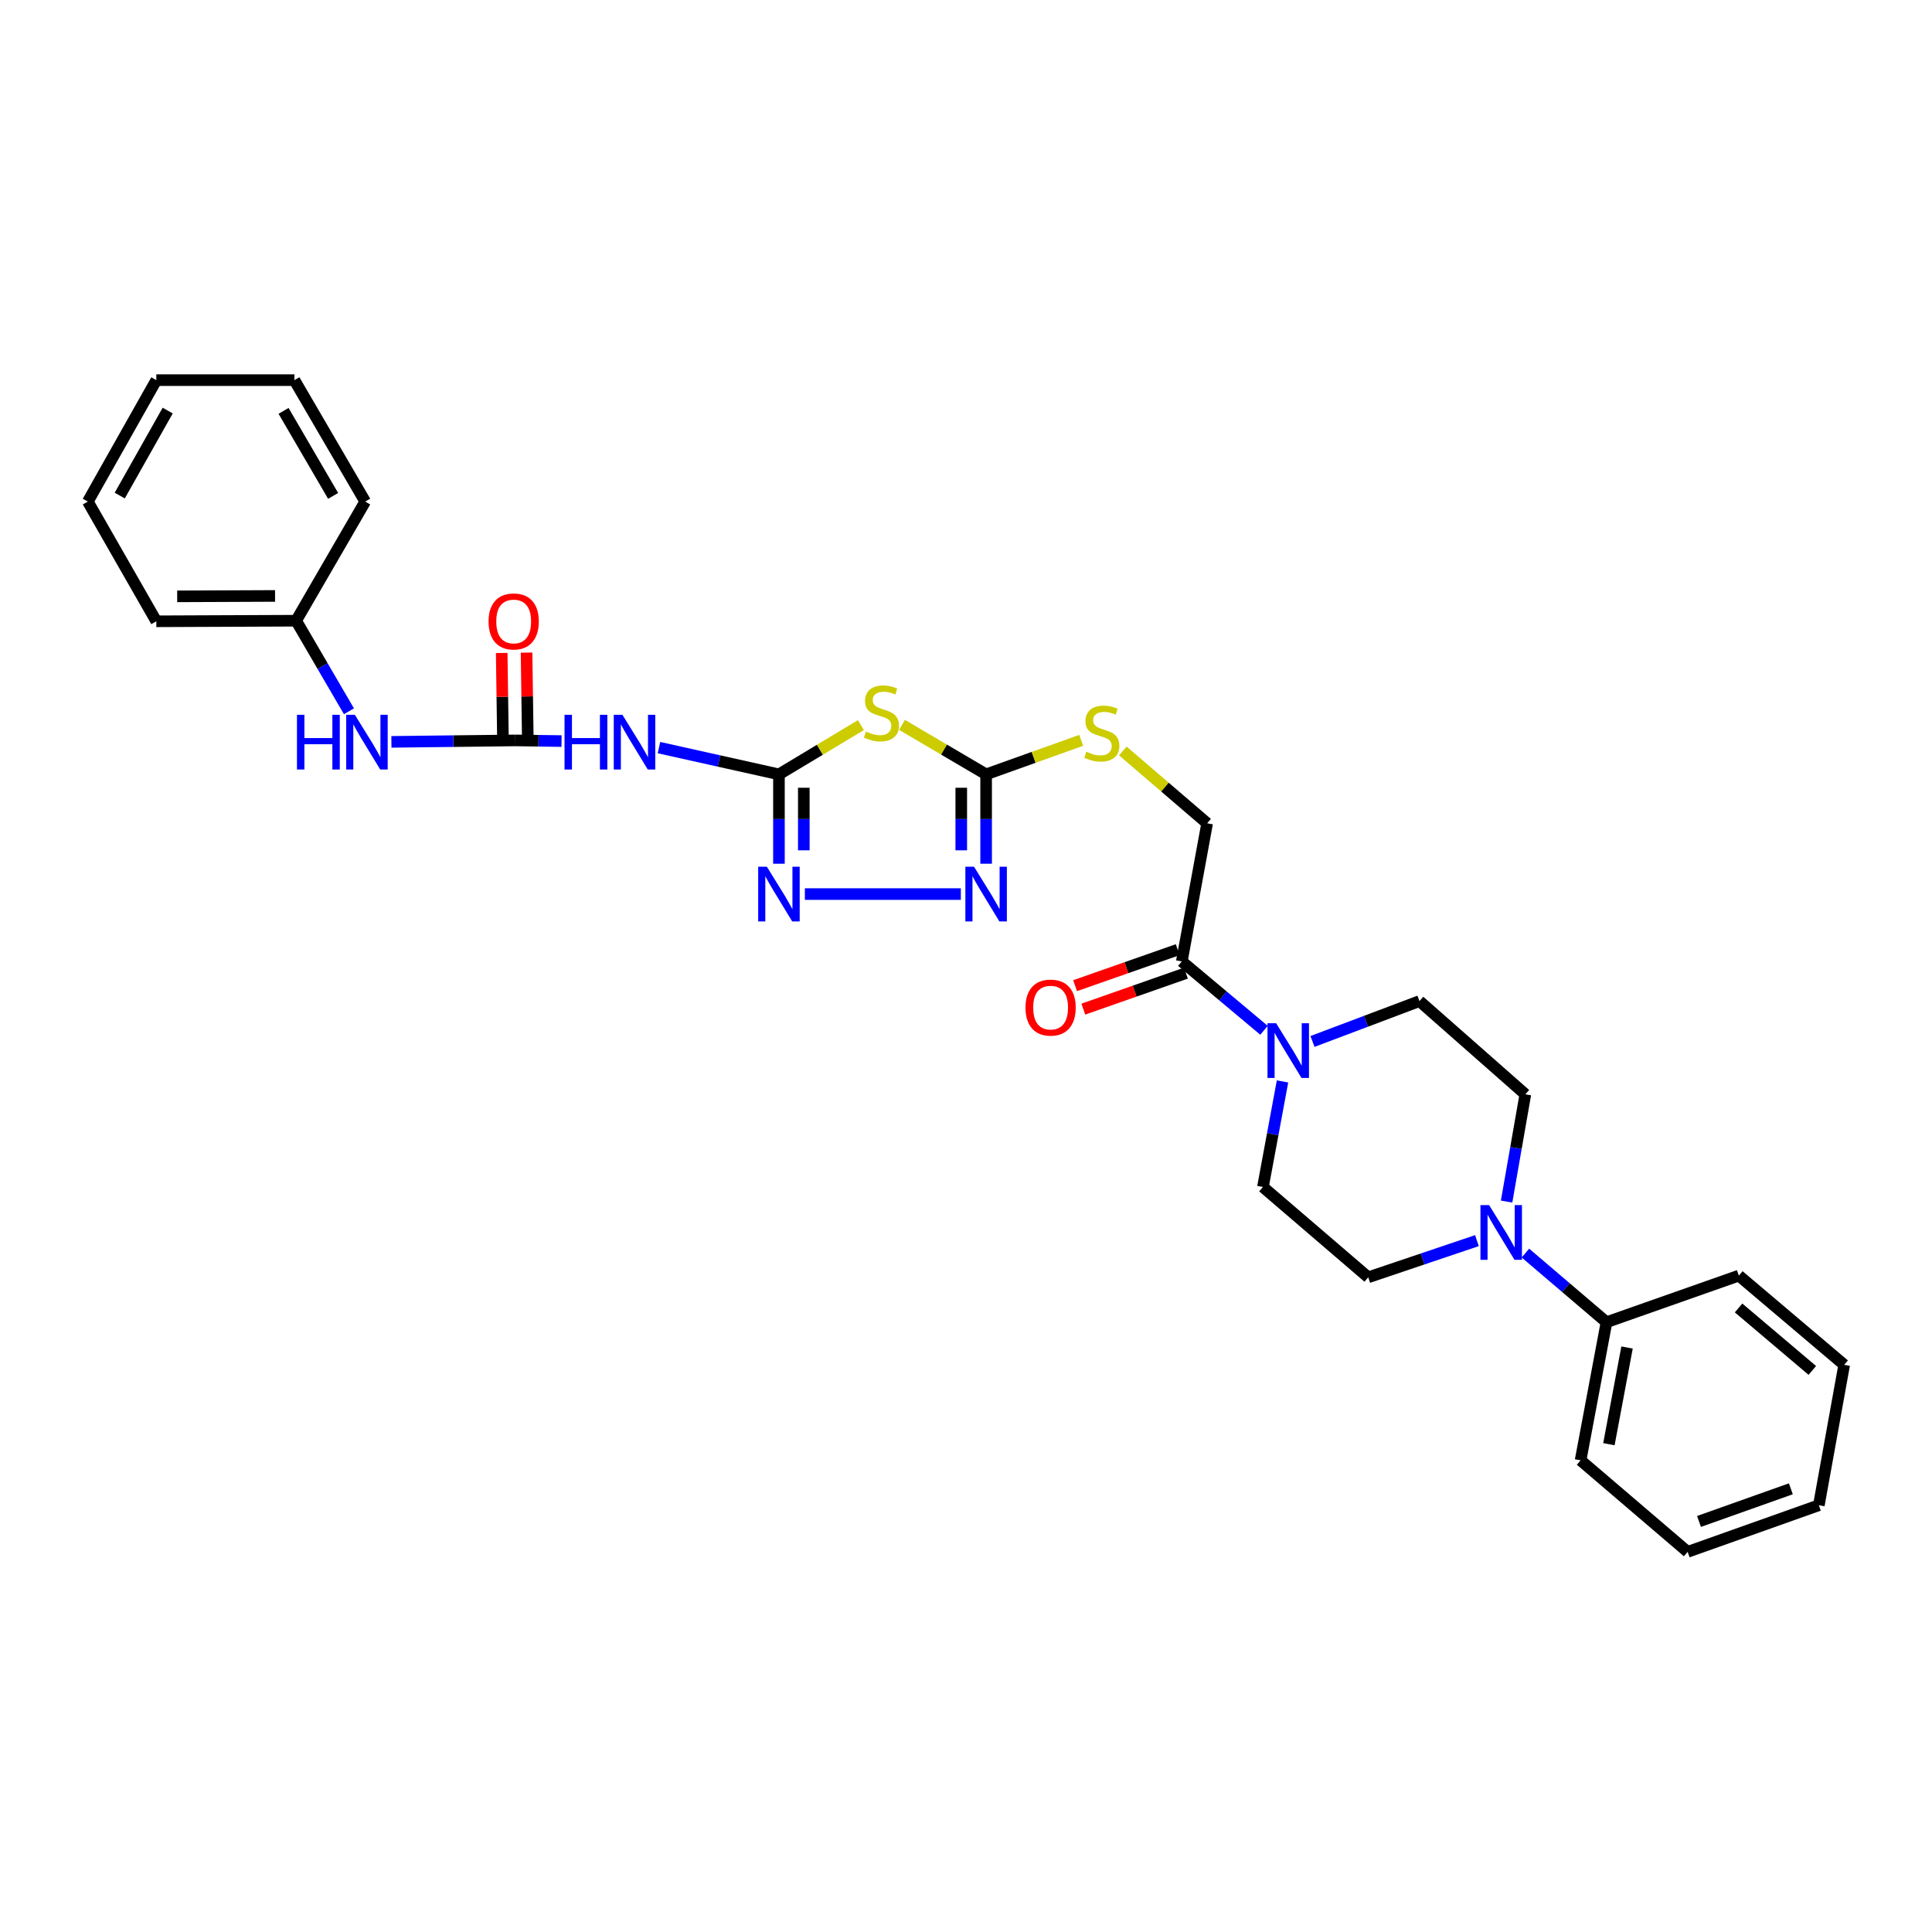 <?xml version='1.0' encoding='iso-8859-1'?>
<svg version='1.1' baseProfile='full'
              xmlns='http://www.w3.org/2000/svg'
                      xmlns:rdkit='http://www.rdkit.org/xml'
                      xmlns:xlink='http://www.w3.org/1999/xlink'
                  xml:space='preserve'
width='1000px' height='1000px' viewBox='0 0 1000 1000'>
<!-- END OF HEADER -->
<rect style='opacity:1.0;fill:#FFFFFF;stroke:none' width='1000' height='1000' x='0' y='0'> </rect>
<path class='bond-0' d='M 403.181,400.807 L 424.388,388.063' style='fill:none;fill-rule:evenodd;stroke:#000000;stroke-width:6px;stroke-linecap:butt;stroke-linejoin:miter;stroke-opacity:1' />
<path class='bond-0' d='M 424.388,388.063 L 445.595,375.318' style='fill:none;fill-rule:evenodd;stroke:#CCCC00;stroke-width:6px;stroke-linecap:butt;stroke-linejoin:miter;stroke-opacity:1' />
<path class='bond-2' d='M 403.181,400.807 L 403.181,423.934' style='fill:none;fill-rule:evenodd;stroke:#000000;stroke-width:6px;stroke-linecap:butt;stroke-linejoin:miter;stroke-opacity:1' />
<path class='bond-2' d='M 403.181,423.934 L 403.181,447.061' style='fill:none;fill-rule:evenodd;stroke:#0000FF;stroke-width:6px;stroke-linecap:butt;stroke-linejoin:miter;stroke-opacity:1' />
<path class='bond-2' d='M 416.048,407.745 L 416.048,423.934' style='fill:none;fill-rule:evenodd;stroke:#000000;stroke-width:6px;stroke-linecap:butt;stroke-linejoin:miter;stroke-opacity:1' />
<path class='bond-2' d='M 416.048,423.934 L 416.048,440.123' style='fill:none;fill-rule:evenodd;stroke:#0000FF;stroke-width:6px;stroke-linecap:butt;stroke-linejoin:miter;stroke-opacity:1' />
<path class='bond-4' d='M 403.181,400.807 L 372.128,393.883' style='fill:none;fill-rule:evenodd;stroke:#000000;stroke-width:6px;stroke-linecap:butt;stroke-linejoin:miter;stroke-opacity:1' />
<path class='bond-4' d='M 372.128,393.883 L 341.076,386.959' style='fill:none;fill-rule:evenodd;stroke:#0000FF;stroke-width:6px;stroke-linecap:butt;stroke-linejoin:miter;stroke-opacity:1' />
<path class='bond-1' d='M 466.874,375.197 L 488.645,388.002' style='fill:none;fill-rule:evenodd;stroke:#CCCC00;stroke-width:6px;stroke-linecap:butt;stroke-linejoin:miter;stroke-opacity:1' />
<path class='bond-1' d='M 488.645,388.002 L 510.415,400.807' style='fill:none;fill-rule:evenodd;stroke:#000000;stroke-width:6px;stroke-linecap:butt;stroke-linejoin:miter;stroke-opacity:1' />
<path class='bond-10' d='M 510.415,400.807 L 535.022,392.001' style='fill:none;fill-rule:evenodd;stroke:#000000;stroke-width:6px;stroke-linecap:butt;stroke-linejoin:miter;stroke-opacity:1' />
<path class='bond-10' d='M 535.022,392.001 L 559.628,383.195' style='fill:none;fill-rule:evenodd;stroke:#CCCC00;stroke-width:6px;stroke-linecap:butt;stroke-linejoin:miter;stroke-opacity:1' />
<path class='bond-30' d='M 510.415,400.807 L 510.415,423.934' style='fill:none;fill-rule:evenodd;stroke:#000000;stroke-width:6px;stroke-linecap:butt;stroke-linejoin:miter;stroke-opacity:1' />
<path class='bond-30' d='M 510.415,423.934 L 510.415,447.061' style='fill:none;fill-rule:evenodd;stroke:#0000FF;stroke-width:6px;stroke-linecap:butt;stroke-linejoin:miter;stroke-opacity:1' />
<path class='bond-30' d='M 497.548,407.745 L 497.548,423.934' style='fill:none;fill-rule:evenodd;stroke:#000000;stroke-width:6px;stroke-linecap:butt;stroke-linejoin:miter;stroke-opacity:1' />
<path class='bond-30' d='M 497.548,423.934 L 497.548,440.123' style='fill:none;fill-rule:evenodd;stroke:#0000FF;stroke-width:6px;stroke-linecap:butt;stroke-linejoin:miter;stroke-opacity:1' />
<path class='bond-3' d='M 416.601,462.771 L 497.33,462.771' style='fill:none;fill-rule:evenodd;stroke:#0000FF;stroke-width:6px;stroke-linecap:butt;stroke-linejoin:miter;stroke-opacity:1' />
<path class='bond-5' d='M 290.66,383.585 L 278.713,383.411' style='fill:none;fill-rule:evenodd;stroke:#0000FF;stroke-width:6px;stroke-linecap:butt;stroke-linejoin:miter;stroke-opacity:1' />
<path class='bond-5' d='M 278.713,383.411 L 266.765,383.236' style='fill:none;fill-rule:evenodd;stroke:#000000;stroke-width:6px;stroke-linecap:butt;stroke-linejoin:miter;stroke-opacity:1' />
<path class='bond-9' d='M 266.765,383.236 L 234.68,383.612' style='fill:none;fill-rule:evenodd;stroke:#000000;stroke-width:6px;stroke-linecap:butt;stroke-linejoin:miter;stroke-opacity:1' />
<path class='bond-9' d='M 234.68,383.612 L 202.594,383.988' style='fill:none;fill-rule:evenodd;stroke:#0000FF;stroke-width:6px;stroke-linecap:butt;stroke-linejoin:miter;stroke-opacity:1' />
<path class='bond-15' d='M 273.198,383.144 L 272.872,360.466' style='fill:none;fill-rule:evenodd;stroke:#000000;stroke-width:6px;stroke-linecap:butt;stroke-linejoin:miter;stroke-opacity:1' />
<path class='bond-15' d='M 272.872,360.466 L 272.546,337.789' style='fill:none;fill-rule:evenodd;stroke:#FF0000;stroke-width:6px;stroke-linecap:butt;stroke-linejoin:miter;stroke-opacity:1' />
<path class='bond-15' d='M 260.332,383.329 L 260.006,360.651' style='fill:none;fill-rule:evenodd;stroke:#000000;stroke-width:6px;stroke-linecap:butt;stroke-linejoin:miter;stroke-opacity:1' />
<path class='bond-15' d='M 260.006,360.651 L 259.68,337.974' style='fill:none;fill-rule:evenodd;stroke:#FF0000;stroke-width:6px;stroke-linecap:butt;stroke-linejoin:miter;stroke-opacity:1' />
<path class='bond-6' d='M 654.252,533.285 L 632.978,515.456' style='fill:none;fill-rule:evenodd;stroke:#0000FF;stroke-width:6px;stroke-linecap:butt;stroke-linejoin:miter;stroke-opacity:1' />
<path class='bond-6' d='M 632.978,515.456 L 611.703,497.627' style='fill:none;fill-rule:evenodd;stroke:#000000;stroke-width:6px;stroke-linecap:butt;stroke-linejoin:miter;stroke-opacity:1' />
<path class='bond-11' d='M 663.829,559.747 L 658.761,587.061' style='fill:none;fill-rule:evenodd;stroke:#0000FF;stroke-width:6px;stroke-linecap:butt;stroke-linejoin:miter;stroke-opacity:1' />
<path class='bond-11' d='M 658.761,587.061 L 653.693,614.376' style='fill:none;fill-rule:evenodd;stroke:#000000;stroke-width:6px;stroke-linecap:butt;stroke-linejoin:miter;stroke-opacity:1' />
<path class='bond-12' d='M 679.344,539.055 L 707.029,528.61' style='fill:none;fill-rule:evenodd;stroke:#0000FF;stroke-width:6px;stroke-linecap:butt;stroke-linejoin:miter;stroke-opacity:1' />
<path class='bond-12' d='M 707.029,528.61 L 734.714,518.164' style='fill:none;fill-rule:evenodd;stroke:#000000;stroke-width:6px;stroke-linecap:butt;stroke-linejoin:miter;stroke-opacity:1' />
<path class='bond-7' d='M 779.811,621.935 L 784.663,594.176' style='fill:none;fill-rule:evenodd;stroke:#0000FF;stroke-width:6px;stroke-linecap:butt;stroke-linejoin:miter;stroke-opacity:1' />
<path class='bond-7' d='M 784.663,594.176 L 789.515,566.417' style='fill:none;fill-rule:evenodd;stroke:#000000;stroke-width:6px;stroke-linecap:butt;stroke-linejoin:miter;stroke-opacity:1' />
<path class='bond-17' d='M 789.55,648.592 L 810.535,666.483' style='fill:none;fill-rule:evenodd;stroke:#0000FF;stroke-width:6px;stroke-linecap:butt;stroke-linejoin:miter;stroke-opacity:1' />
<path class='bond-17' d='M 810.535,666.483 L 831.52,684.374' style='fill:none;fill-rule:evenodd;stroke:#000000;stroke-width:6px;stroke-linecap:butt;stroke-linejoin:miter;stroke-opacity:1' />
<path class='bond-32' d='M 764.463,642.146 L 736.328,651.64' style='fill:none;fill-rule:evenodd;stroke:#0000FF;stroke-width:6px;stroke-linecap:butt;stroke-linejoin:miter;stroke-opacity:1' />
<path class='bond-32' d='M 736.328,651.64 L 708.193,661.135' style='fill:none;fill-rule:evenodd;stroke:#000000;stroke-width:6px;stroke-linecap:butt;stroke-linejoin:miter;stroke-opacity:1' />
<path class='bond-8' d='M 611.703,497.627 L 624.813,426.134' style='fill:none;fill-rule:evenodd;stroke:#000000;stroke-width:6px;stroke-linecap:butt;stroke-linejoin:miter;stroke-opacity:1' />
<path class='bond-18' d='M 609.573,491.556 L 583.017,500.87' style='fill:none;fill-rule:evenodd;stroke:#000000;stroke-width:6px;stroke-linecap:butt;stroke-linejoin:miter;stroke-opacity:1' />
<path class='bond-18' d='M 583.017,500.87 L 556.462,510.184' style='fill:none;fill-rule:evenodd;stroke:#FF0000;stroke-width:6px;stroke-linecap:butt;stroke-linejoin:miter;stroke-opacity:1' />
<path class='bond-18' d='M 613.832,503.698 L 587.276,513.012' style='fill:none;fill-rule:evenodd;stroke:#000000;stroke-width:6px;stroke-linecap:butt;stroke-linejoin:miter;stroke-opacity:1' />
<path class='bond-18' d='M 587.276,513.012 L 560.72,522.326' style='fill:none;fill-rule:evenodd;stroke:#FF0000;stroke-width:6px;stroke-linecap:butt;stroke-linejoin:miter;stroke-opacity:1' />
<path class='bond-19' d='M 180.616,368.158 L 166.949,344.719' style='fill:none;fill-rule:evenodd;stroke:#0000FF;stroke-width:6px;stroke-linecap:butt;stroke-linejoin:miter;stroke-opacity:1' />
<path class='bond-19' d='M 166.949,344.719 L 153.283,321.28' style='fill:none;fill-rule:evenodd;stroke:#000000;stroke-width:6px;stroke-linecap:butt;stroke-linejoin:miter;stroke-opacity:1' />
<path class='bond-16' d='M 581.174,388.704 L 602.994,407.419' style='fill:none;fill-rule:evenodd;stroke:#CCCC00;stroke-width:6px;stroke-linecap:butt;stroke-linejoin:miter;stroke-opacity:1' />
<path class='bond-16' d='M 602.994,407.419 L 624.813,426.134' style='fill:none;fill-rule:evenodd;stroke:#000000;stroke-width:6px;stroke-linecap:butt;stroke-linejoin:miter;stroke-opacity:1' />
<path class='bond-14' d='M 653.693,614.376 L 708.193,661.135' style='fill:none;fill-rule:evenodd;stroke:#000000;stroke-width:6px;stroke-linecap:butt;stroke-linejoin:miter;stroke-opacity:1' />
<path class='bond-13' d='M 734.714,518.164 L 789.515,566.417' style='fill:none;fill-rule:evenodd;stroke:#000000;stroke-width:6px;stroke-linecap:butt;stroke-linejoin:miter;stroke-opacity:1' />
<path class='bond-20' d='M 831.52,684.374 L 818.109,755.867' style='fill:none;fill-rule:evenodd;stroke:#000000;stroke-width:6px;stroke-linecap:butt;stroke-linejoin:miter;stroke-opacity:1' />
<path class='bond-20' d='M 842.155,697.471 L 832.767,747.515' style='fill:none;fill-rule:evenodd;stroke:#000000;stroke-width:6px;stroke-linecap:butt;stroke-linejoin:miter;stroke-opacity:1' />
<path class='bond-21' d='M 831.52,684.374 L 900.024,660.255' style='fill:none;fill-rule:evenodd;stroke:#000000;stroke-width:6px;stroke-linecap:butt;stroke-linejoin:miter;stroke-opacity:1' />
<path class='bond-22' d='M 153.283,321.28 L 80.911,321.58' style='fill:none;fill-rule:evenodd;stroke:#000000;stroke-width:6px;stroke-linecap:butt;stroke-linejoin:miter;stroke-opacity:1' />
<path class='bond-22' d='M 142.374,308.458 L 91.713,308.668' style='fill:none;fill-rule:evenodd;stroke:#000000;stroke-width:6px;stroke-linecap:butt;stroke-linejoin:miter;stroke-opacity:1' />
<path class='bond-23' d='M 153.283,321.28 L 189.032,259.617' style='fill:none;fill-rule:evenodd;stroke:#000000;stroke-width:6px;stroke-linecap:butt;stroke-linejoin:miter;stroke-opacity:1' />
<path class='bond-25' d='M 818.109,755.867 L 873.524,803.24' style='fill:none;fill-rule:evenodd;stroke:#000000;stroke-width:6px;stroke-linecap:butt;stroke-linejoin:miter;stroke-opacity:1' />
<path class='bond-24' d='M 900.024,660.255 L 954.545,706.435' style='fill:none;fill-rule:evenodd;stroke:#000000;stroke-width:6px;stroke-linecap:butt;stroke-linejoin:miter;stroke-opacity:1' />
<path class='bond-24' d='M 899.886,677.001 L 938.051,709.327' style='fill:none;fill-rule:evenodd;stroke:#000000;stroke-width:6px;stroke-linecap:butt;stroke-linejoin:miter;stroke-opacity:1' />
<path class='bond-27' d='M 80.911,321.58 L 45.455,259.617' style='fill:none;fill-rule:evenodd;stroke:#000000;stroke-width:6px;stroke-linecap:butt;stroke-linejoin:miter;stroke-opacity:1' />
<path class='bond-26' d='M 189.032,259.617 L 152.389,196.76' style='fill:none;fill-rule:evenodd;stroke:#000000;stroke-width:6px;stroke-linecap:butt;stroke-linejoin:miter;stroke-opacity:1' />
<path class='bond-26' d='M 172.42,256.669 L 146.769,212.669' style='fill:none;fill-rule:evenodd;stroke:#000000;stroke-width:6px;stroke-linecap:butt;stroke-linejoin:miter;stroke-opacity:1' />
<path class='bond-29' d='M 954.545,706.435 L 941.435,779.107' style='fill:none;fill-rule:evenodd;stroke:#000000;stroke-width:6px;stroke-linecap:butt;stroke-linejoin:miter;stroke-opacity:1' />
<path class='bond-33' d='M 873.524,803.24 L 941.435,779.107' style='fill:none;fill-rule:evenodd;stroke:#000000;stroke-width:6px;stroke-linecap:butt;stroke-linejoin:miter;stroke-opacity:1' />
<path class='bond-33' d='M 879.402,787.495 L 926.94,770.602' style='fill:none;fill-rule:evenodd;stroke:#000000;stroke-width:6px;stroke-linecap:butt;stroke-linejoin:miter;stroke-opacity:1' />
<path class='bond-28' d='M 152.389,196.76 L 80.911,196.76' style='fill:none;fill-rule:evenodd;stroke:#000000;stroke-width:6px;stroke-linecap:butt;stroke-linejoin:miter;stroke-opacity:1' />
<path class='bond-31' d='M 45.455,259.617 L 80.911,196.76' style='fill:none;fill-rule:evenodd;stroke:#000000;stroke-width:6px;stroke-linecap:butt;stroke-linejoin:miter;stroke-opacity:1' />
<path class='bond-31' d='M 61.98,256.51 L 86.8,212.51' style='fill:none;fill-rule:evenodd;stroke:#000000;stroke-width:6px;stroke-linecap:butt;stroke-linejoin:miter;stroke-opacity:1' />
<path  class='atom-1' d='M 448.222 378.652
Q 448.542 378.772, 449.862 379.332
Q 451.182 379.892, 452.622 380.252
Q 454.102 380.572, 455.542 380.572
Q 458.222 380.572, 459.782 379.292
Q 461.342 377.972, 461.342 375.692
Q 461.342 374.132, 460.542 373.172
Q 459.782 372.212, 458.582 371.692
Q 457.382 371.172, 455.382 370.572
Q 452.862 369.812, 451.342 369.092
Q 449.862 368.372, 448.782 366.852
Q 447.742 365.332, 447.742 362.772
Q 447.742 359.212, 450.142 357.012
Q 452.582 354.812, 457.382 354.812
Q 460.662 354.812, 464.382 356.372
L 463.462 359.452
Q 460.062 358.052, 457.502 358.052
Q 454.742 358.052, 453.222 359.212
Q 451.702 360.332, 451.742 362.292
Q 451.742 363.812, 452.502 364.732
Q 453.302 365.652, 454.422 366.172
Q 455.582 366.692, 457.502 367.292
Q 460.062 368.092, 461.582 368.892
Q 463.102 369.692, 464.182 371.332
Q 465.302 372.932, 465.302 375.692
Q 465.302 379.612, 462.662 381.732
Q 460.062 383.812, 455.702 383.812
Q 453.182 383.812, 451.262 383.252
Q 449.382 382.732, 447.142 381.812
L 448.222 378.652
' fill='#CCCC00'/>
<path  class='atom-3' d='M 396.921 448.611
L 406.201 463.611
Q 407.121 465.091, 408.601 467.771
Q 410.081 470.451, 410.161 470.611
L 410.161 448.611
L 413.921 448.611
L 413.921 476.931
L 410.041 476.931
L 400.081 460.531
Q 398.921 458.611, 397.681 456.411
Q 396.481 454.211, 396.121 453.531
L 396.121 476.931
L 392.441 476.931
L 392.441 448.611
L 396.921 448.611
' fill='#0000FF'/>
<path  class='atom-4' d='M 504.155 448.611
L 513.435 463.611
Q 514.355 465.091, 515.835 467.771
Q 517.315 470.451, 517.395 470.611
L 517.395 448.611
L 521.155 448.611
L 521.155 476.931
L 517.275 476.931
L 507.315 460.531
Q 506.155 458.611, 504.915 456.411
Q 503.715 454.211, 503.355 453.531
L 503.355 476.931
L 499.675 476.931
L 499.675 448.611
L 504.155 448.611
' fill='#0000FF'/>
<path  class='atom-5' d='M 292.201 369.977
L 296.041 369.977
L 296.041 382.017
L 310.521 382.017
L 310.521 369.977
L 314.361 369.977
L 314.361 398.297
L 310.521 398.297
L 310.521 385.217
L 296.041 385.217
L 296.041 398.297
L 292.201 398.297
L 292.201 369.977
' fill='#0000FF'/>
<path  class='atom-5' d='M 322.161 369.977
L 331.441 384.977
Q 332.361 386.457, 333.841 389.137
Q 335.321 391.817, 335.401 391.977
L 335.401 369.977
L 339.161 369.977
L 339.161 398.297
L 335.281 398.297
L 325.321 381.897
Q 324.161 379.977, 322.921 377.777
Q 321.721 375.577, 321.361 374.897
L 321.361 398.297
L 317.681 398.297
L 317.681 369.977
L 322.161 369.977
' fill='#0000FF'/>
<path  class='atom-7' d='M 660.529 529.632
L 669.809 544.632
Q 670.729 546.112, 672.209 548.792
Q 673.689 551.472, 673.769 551.632
L 673.769 529.632
L 677.529 529.632
L 677.529 557.952
L 673.649 557.952
L 663.689 541.552
Q 662.529 539.632, 661.289 537.432
Q 660.089 535.232, 659.729 534.552
L 659.729 557.952
L 656.049 557.952
L 656.049 529.632
L 660.529 529.632
' fill='#0000FF'/>
<path  class='atom-8' d='M 770.759 623.749
L 780.039 638.749
Q 780.959 640.229, 782.439 642.909
Q 783.919 645.589, 783.999 645.749
L 783.999 623.749
L 787.759 623.749
L 787.759 652.069
L 783.879 652.069
L 773.919 635.669
Q 772.759 633.749, 771.519 631.549
Q 770.319 629.349, 769.959 628.669
L 769.959 652.069
L 766.279 652.069
L 766.279 623.749
L 770.759 623.749
' fill='#0000FF'/>
<path  class='atom-10' d='M 153.713 369.977
L 157.553 369.977
L 157.553 382.017
L 172.033 382.017
L 172.033 369.977
L 175.873 369.977
L 175.873 398.297
L 172.033 398.297
L 172.033 385.217
L 157.553 385.217
L 157.553 398.297
L 153.713 398.297
L 153.713 369.977
' fill='#0000FF'/>
<path  class='atom-10' d='M 183.673 369.977
L 192.953 384.977
Q 193.873 386.457, 195.353 389.137
Q 196.833 391.817, 196.913 391.977
L 196.913 369.977
L 200.673 369.977
L 200.673 398.297
L 196.793 398.297
L 186.833 381.897
Q 185.673 379.977, 184.433 377.777
Q 183.233 375.577, 182.873 374.897
L 182.873 398.297
L 179.193 398.297
L 179.193 369.977
L 183.673 369.977
' fill='#0000FF'/>
<path  class='atom-11' d='M 562.298 389.096
Q 562.618 389.216, 563.938 389.776
Q 565.258 390.336, 566.698 390.696
Q 568.178 391.016, 569.618 391.016
Q 572.298 391.016, 573.858 389.736
Q 575.418 388.416, 575.418 386.136
Q 575.418 384.576, 574.618 383.616
Q 573.858 382.656, 572.658 382.136
Q 571.458 381.616, 569.458 381.016
Q 566.938 380.256, 565.418 379.536
Q 563.938 378.816, 562.858 377.296
Q 561.818 375.776, 561.818 373.216
Q 561.818 369.656, 564.218 367.456
Q 566.658 365.256, 571.458 365.256
Q 574.738 365.256, 578.458 366.816
L 577.538 369.896
Q 574.138 368.496, 571.578 368.496
Q 568.818 368.496, 567.298 369.656
Q 565.778 370.776, 565.818 372.736
Q 565.818 374.256, 566.578 375.176
Q 567.378 376.096, 568.498 376.616
Q 569.658 377.136, 571.578 377.736
Q 574.138 378.536, 575.658 379.336
Q 577.178 380.136, 578.258 381.776
Q 579.378 383.376, 579.378 386.136
Q 579.378 390.056, 576.738 392.176
Q 574.138 394.256, 569.778 394.256
Q 567.258 394.256, 565.338 393.696
Q 563.458 393.176, 561.218 392.256
L 562.298 389.096
' fill='#CCCC00'/>
<path  class='atom-16' d='M 252.879 321.66
Q 252.879 314.86, 256.239 311.06
Q 259.599 307.26, 265.879 307.26
Q 272.159 307.26, 275.519 311.06
Q 278.879 314.86, 278.879 321.66
Q 278.879 328.54, 275.479 332.46
Q 272.079 336.34, 265.879 336.34
Q 259.639 336.34, 256.239 332.46
Q 252.879 328.58, 252.879 321.66
M 265.879 333.14
Q 270.199 333.14, 272.519 330.26
Q 274.879 327.34, 274.879 321.66
Q 274.879 316.1, 272.519 313.3
Q 270.199 310.46, 265.879 310.46
Q 261.559 310.46, 259.199 313.26
Q 256.879 316.06, 256.879 321.66
Q 256.879 327.38, 259.199 330.26
Q 261.559 333.14, 265.879 333.14
' fill='#FF0000'/>
<path  class='atom-19' d='M 530.792 521.526
Q 530.792 514.726, 534.152 510.926
Q 537.512 507.126, 543.792 507.126
Q 550.072 507.126, 553.432 510.926
Q 556.792 514.726, 556.792 521.526
Q 556.792 528.406, 553.392 532.326
Q 549.992 536.206, 543.792 536.206
Q 537.552 536.206, 534.152 532.326
Q 530.792 528.446, 530.792 521.526
M 543.792 533.006
Q 548.112 533.006, 550.432 530.126
Q 552.792 527.206, 552.792 521.526
Q 552.792 515.966, 550.432 513.166
Q 548.112 510.326, 543.792 510.326
Q 539.472 510.326, 537.112 513.126
Q 534.792 515.926, 534.792 521.526
Q 534.792 527.246, 537.112 530.126
Q 539.472 533.006, 543.792 533.006
' fill='#FF0000'/>
</svg>
